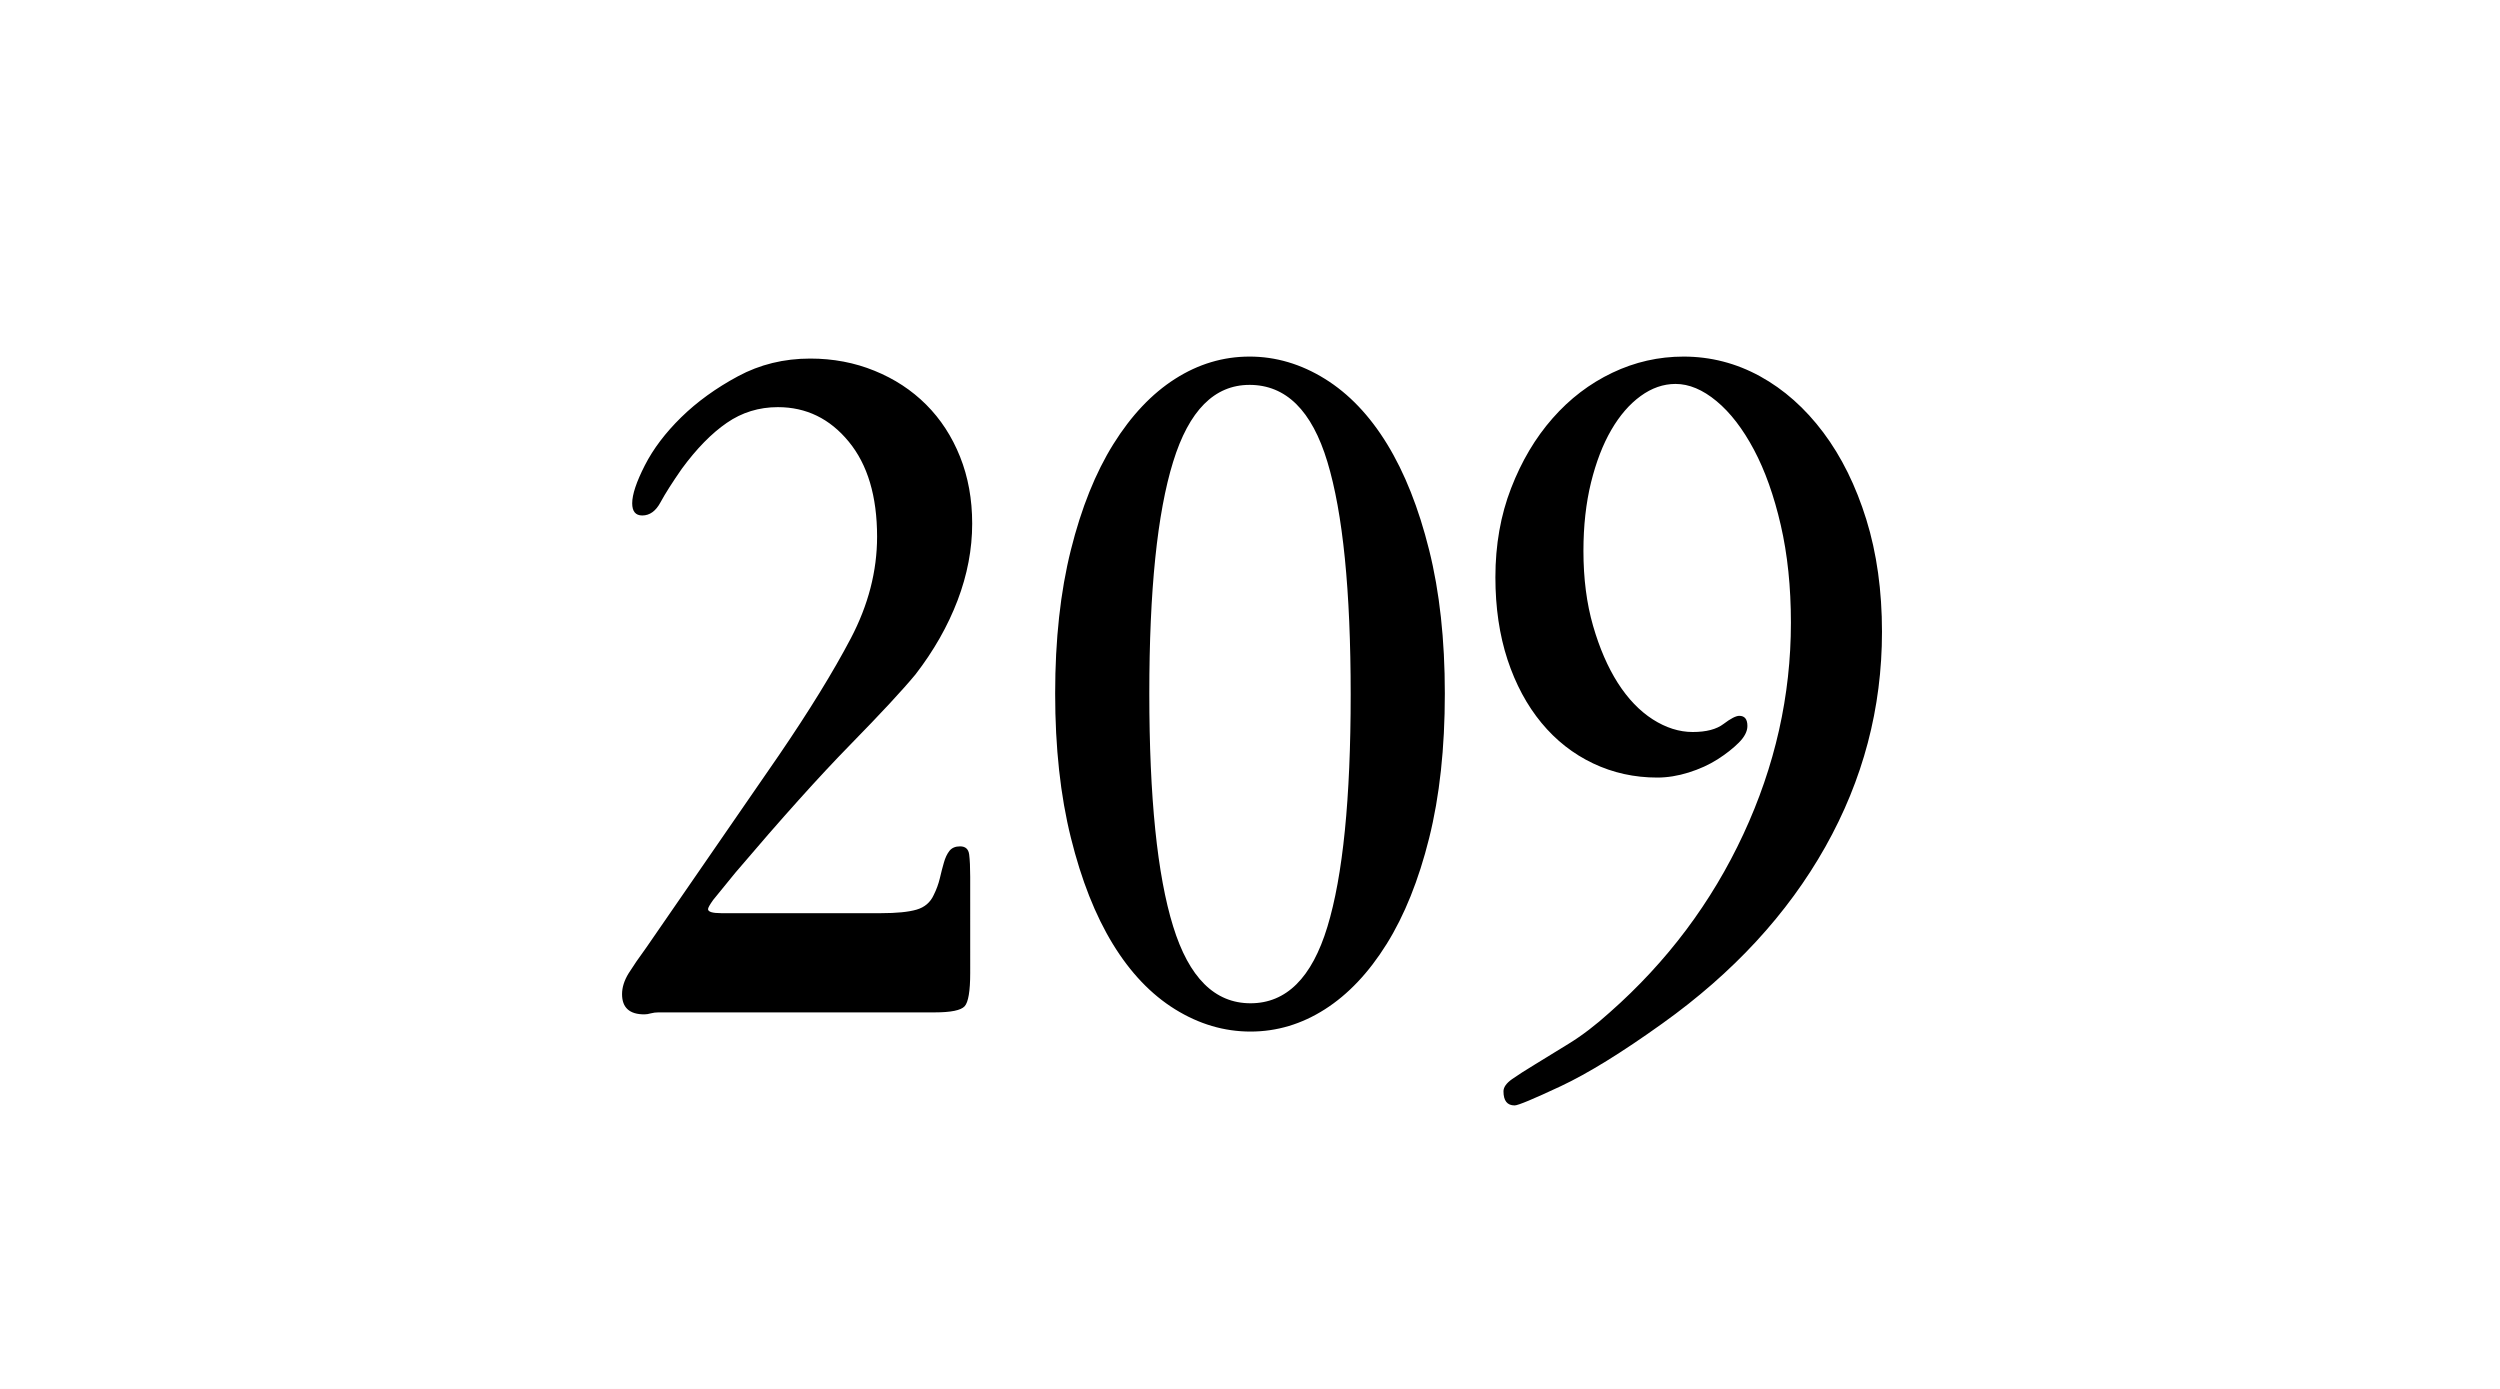 <svg xmlns="http://www.w3.org/2000/svg" xml:space="preserve" width="340.157" viewBox="0 0 340.157 188.976"><rect x="0" y="0" width="340.157" height="188.976" fill="#808080" stroke="none"/><title>Plastic Signs Engraving, Square White Engraved Plastic</title><path d="M-170.078 94.488V-94.488h340.157V94.488z" class="shadowbase preview" style="stroke:#fff;stroke-opacity:0;stroke-width:1;stroke-dasharray:none;stroke-linecap:butt;stroke-dashoffset:0;stroke-linejoin:miter;stroke-miterlimit:4;fill:#fff;fill-rule:nonzero;opacity:1" transform="translate(170.078 94.488)"/><g clip-path="url(#a)"><g transform="translate(170.078 94.488)"><clipPath id="a"><path stroke-linecap="round" d="M0 188.976V0h340.157v188.976z"/></clipPath><path d="M-170.078 94.488V-94.488h340.157V94.488z" class="base" style="stroke:#fff;stroke-width:0;stroke-dasharray:none;stroke-linecap:butt;stroke-dashoffset:0;stroke-linejoin:miter;stroke-miterlimit:4;fill:#fff;fill-rule:nonzero;opacity:1"/></g></g><g clip-path="url(#b)"><g transform="translate(170.078 94.488)"><clipPath id="b"><path stroke-linecap="round" d="M0 188.976V0h340.157v188.976z"/></clipPath><path d="m-73.05 27.97 3.03-3.72q9.36-11.01 15.63-17.41 6.27-6.41 8.88-9.57 3.72-4.82 5.72-10.06 1.99-5.23 1.99-10.46 0-4.96-1.65-9.09t-4.61-7.09-7.03-4.61q-4.06-1.66-8.74-1.66-5.37 0-9.84 2.41-4.48 2.41-7.72 5.58-3.23 3.17-4.95 6.54t-1.72 5.16q0 1.66 1.37 1.66 1.52 0 2.48-1.79.97-1.79 2.89-4.55 3.03-4.13 6.13-6.26 3.1-2.14 6.95-2.14 5.79 0 9.64 4.69 3.86 4.68 3.86 12.94 0 7.02-3.58 13.84-3.58 6.81-9.78 15.9l-18.04 26.16q-1.51 2.07-2.41 3.51-.89 1.45-.89 2.83 0 2.75 3.03 2.75.41 0 .89-.14.49-.13 1.04-.13h37.59q3.3 0 4.06-.83t.76-4.54V24.8q0-1.92-.14-3.02-.14-1.11-1.24-1.11-.96 0-1.45.62-.48.62-.75 1.59-.28.96-.55 2.13-.28 1.17-.83 2.27-.69 1.52-2.34 2t-4.82.48h-21.76q-1.79 0-1.79-.55 0-.27.69-1.24M-.07-45.97q-5.37 0-10.12 3.03t-8.4 8.88-5.78 14.39q-2.14 8.54-2.14 19.55 0 11.02 2.14 19.62 2.13 8.61 5.71 14.46t8.47 8.88T.07 45.87t10.12-3.03 8.4-8.88 5.78-14.39q2.14-8.54 2.14-19.69 0-11.01-2.14-19.55-2.13-8.54-5.71-14.39t-8.47-8.88-10.26-3.03m0 3.85q7.44 0 10.6 10.47Q13.7-21.19 13.7.02q0 21.2-3.17 31.6Q7.37 42.02.07 42.02t-10.53-10.47Q-13.7 21.09-13.7-.12q0-21.07 3.24-31.53Q-7.23-42.12-.07-42.12m33.46 26.17q0 6.19 1.65 11.22 1.66 5.02 4.62 8.6t7.02 5.51 8.74 1.93q2.07 0 4.27-.69t3.93-1.79q1.72-1.1 2.89-2.27t1.17-2.27q0-1.38-1.1-1.38-.69 0-2.14 1.1-1.44 1.1-4.2 1.1-2.75 0-5.44-1.72-2.68-1.72-4.75-4.95-2.06-3.24-3.37-7.78-1.31-4.55-1.31-10.19 0-5.1 1.03-9.3 1.04-4.2 2.76-7.16t3.99-4.61 4.75-1.65q2.76 0 5.58 2.34t5.09 6.61 3.65 10.26q1.38 5.98 1.38 13.28 0 14.87-6.47 28.78T48.95 43.26q-2.89 2.61-5.58 4.26-2.68 1.66-4.61 2.83t-3.1 1.99q-1.17.83-1.17 1.66 0 1.92 1.52 1.92.69 0 6.26-2.61 5.58-2.62 13.84-8.54 14.46-10.33 22.17-24.03t7.71-29.26q0-8.4-2.13-15.28-2.14-6.89-5.85-11.84-3.72-4.96-8.61-7.65-4.89-2.68-10.4-2.68-5.09 0-9.7 2.2-4.62 2.2-8.13 6.2-3.51 3.99-5.64 9.5-2.14 5.51-2.14 12.12" class="object text"/></g></g><g clip-path="url(#c)"><g transform="translate(170.078 94.488)"><clipPath id="c"><path stroke-linecap="round" d="M0 188.976V0h340.157v188.976z"/></clipPath><path fill="none" d="M-170.078 94.488V-94.488h340.157V94.488z" class="base borderdouble" style="stroke:#fff;stroke-width:0;stroke-dasharray:none;stroke-linecap:butt;stroke-dashoffset:0;stroke-linejoin:miter;stroke-miterlimit:4;fill:#fff;fill-opacity:0;fill-rule:nonzero;opacity:1"/></g></g></svg>